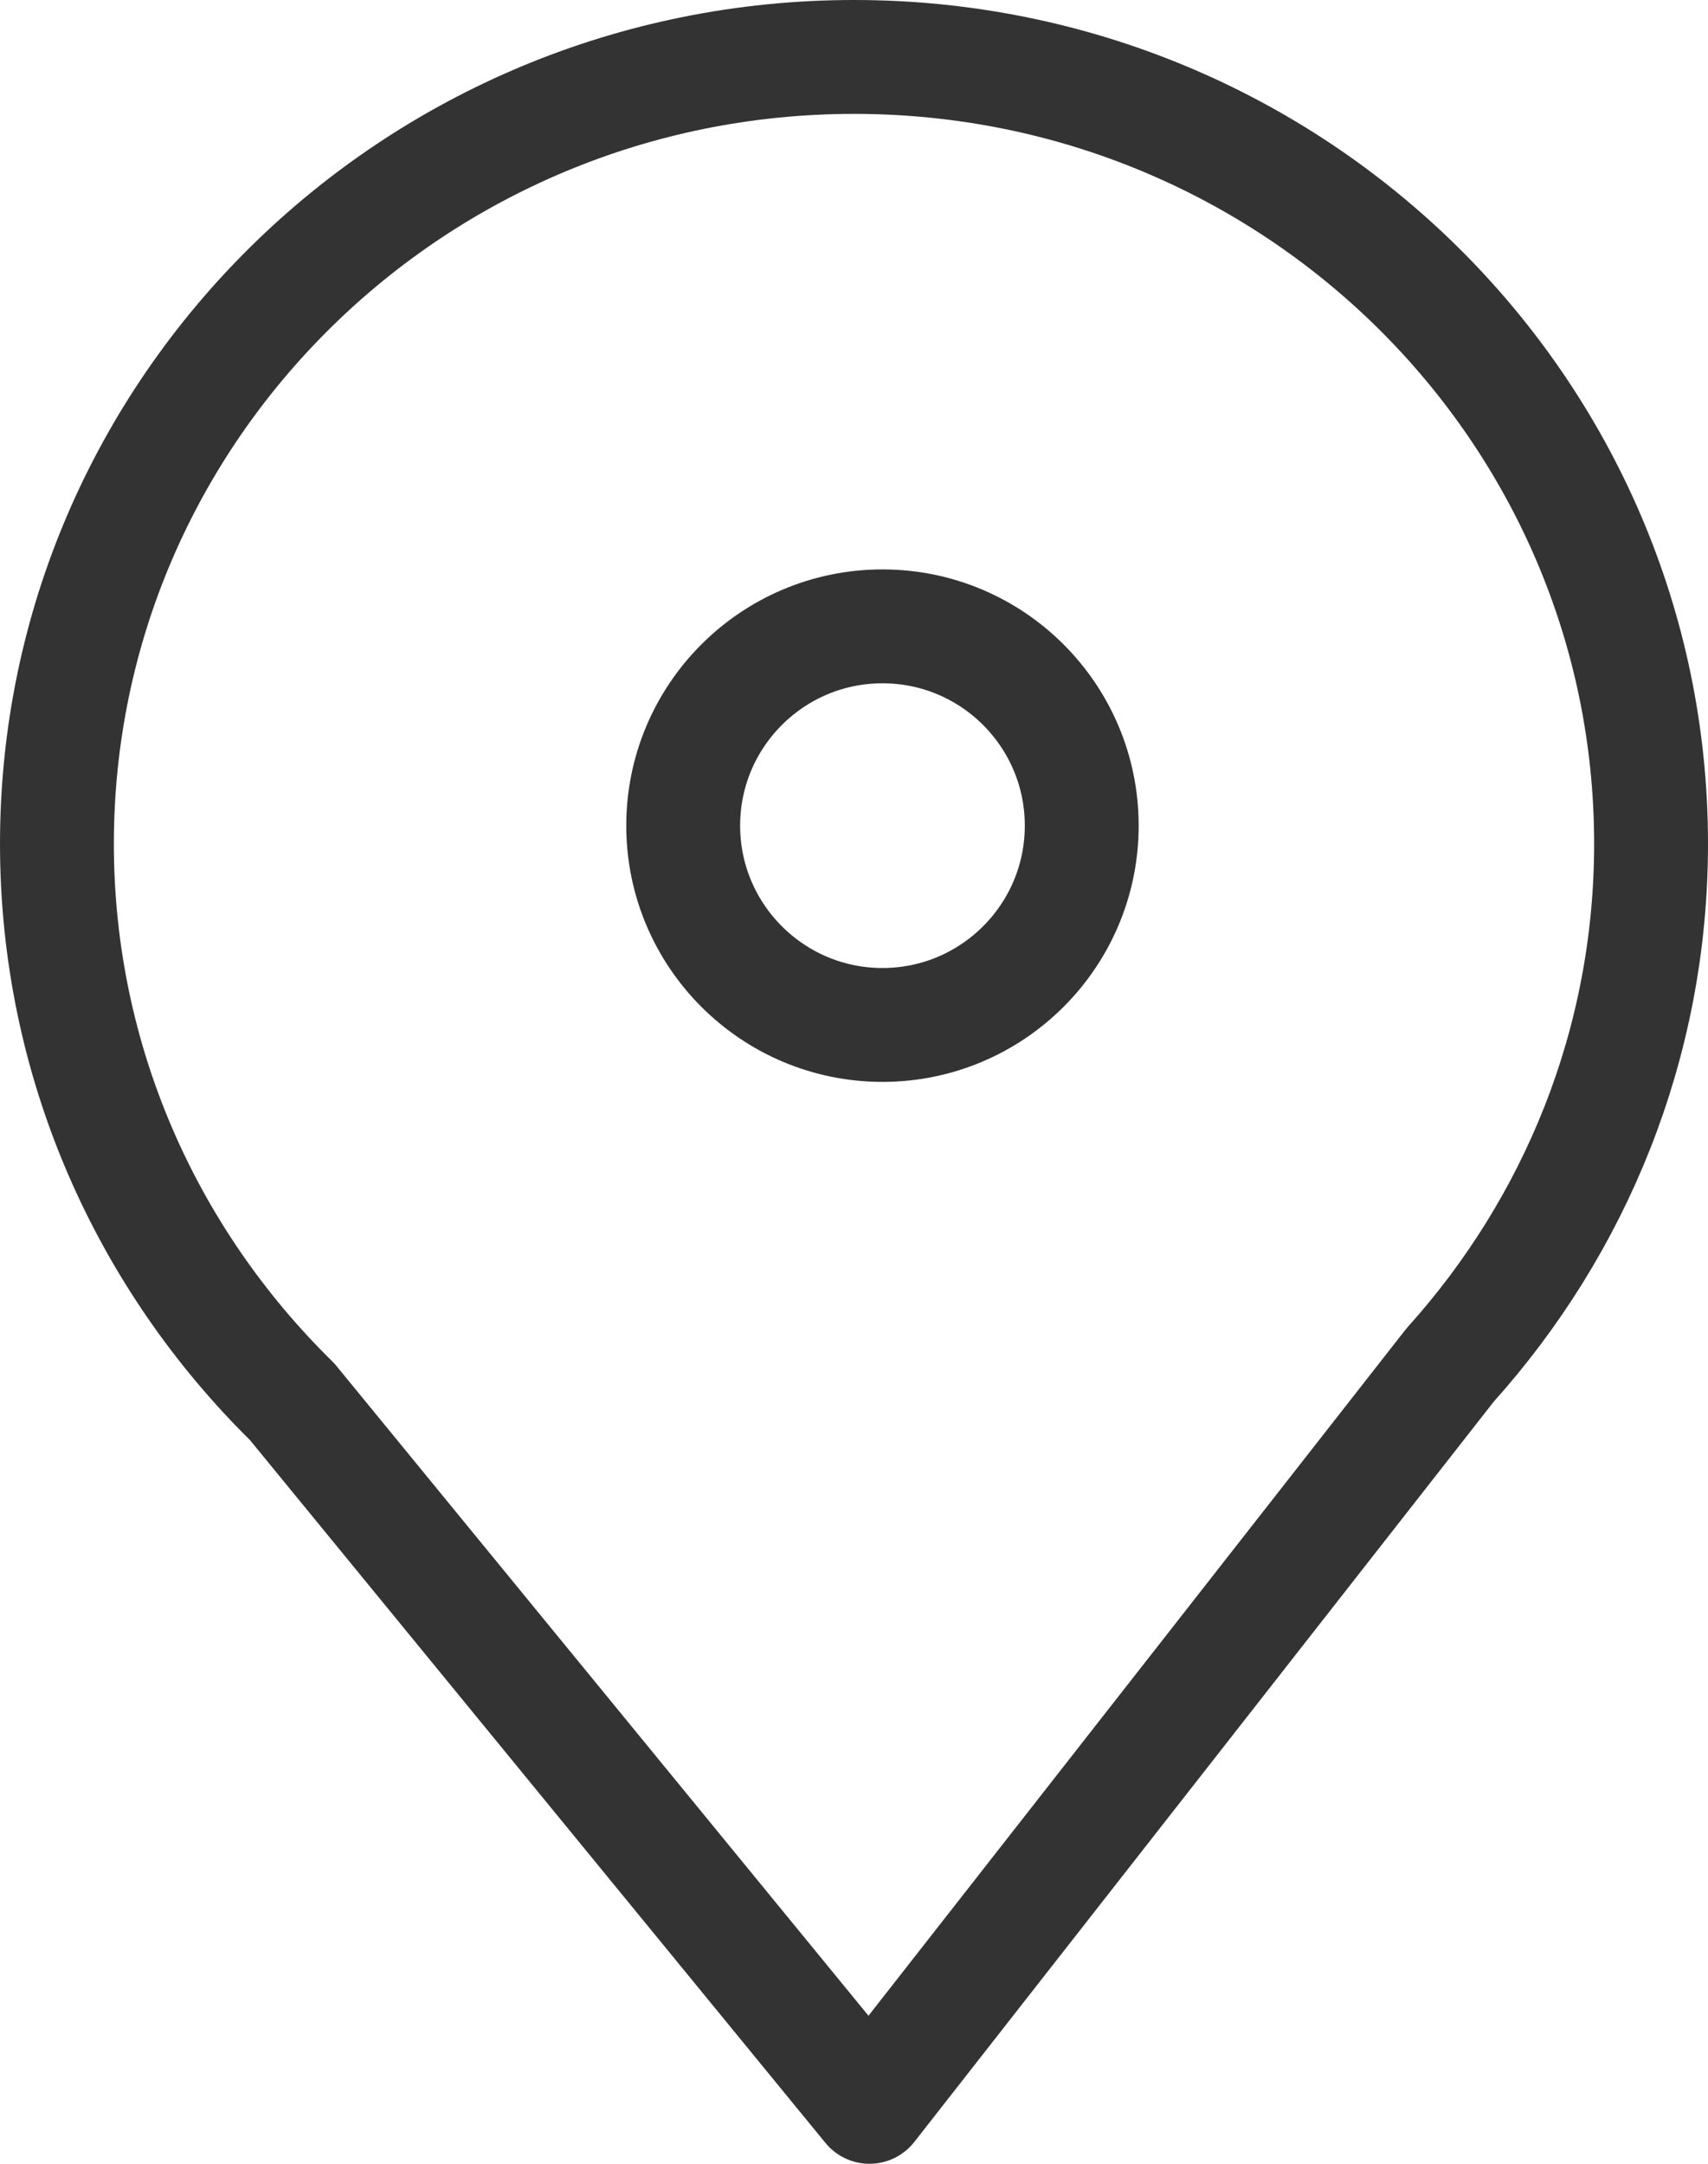 <?xml version="1.0" encoding="utf-8"?>
<svg version="1.1" xmlns="http://www.w3.org/2000/svg" xmlns:xlink="http://www.w3.org/1999/xlink" height="38" width="30">
  <defs>
    <path id="path-1" opacity="1" fill-rule="evenodd" d="M15.001,1 C7.272,1 1,7.187 1,14.818 C1,18.652 2.583,22.115 5.133,24.619 L15.272,37 L25.47,23.973 C27.663,21.535 29,18.336 29,14.818 C29,7.187 22.733,1 15.001,1Z"/>
    <path id="path-2" opacity="1" fill-rule="evenodd" d="M19,14.5 C19,16.432 17.432,18 15.5,18 C13.569,18 12,16.432 12,14.5 C12,12.567 13.569,11 15.5,11 C17.432,11 19,12.567 19,14.5Z"/>
  </defs>
  <g opacity="1">
    <g opacity="1">
      <use xlink:href="#path-1" fill-opacity="0" stroke="rgb(51,51,51)" stroke-opacity="1" stroke-width="2" stroke-linecap="round" stroke-linejoin="round"/>
    </g>
    <g opacity="1">
      <use xlink:href="#path-2" fill-opacity="0" stroke="rgb(51,51,51)" stroke-opacity="1" stroke-width="2" stroke-linecap="round" stroke-linejoin="round"/>
    </g>
  </g>
</svg>